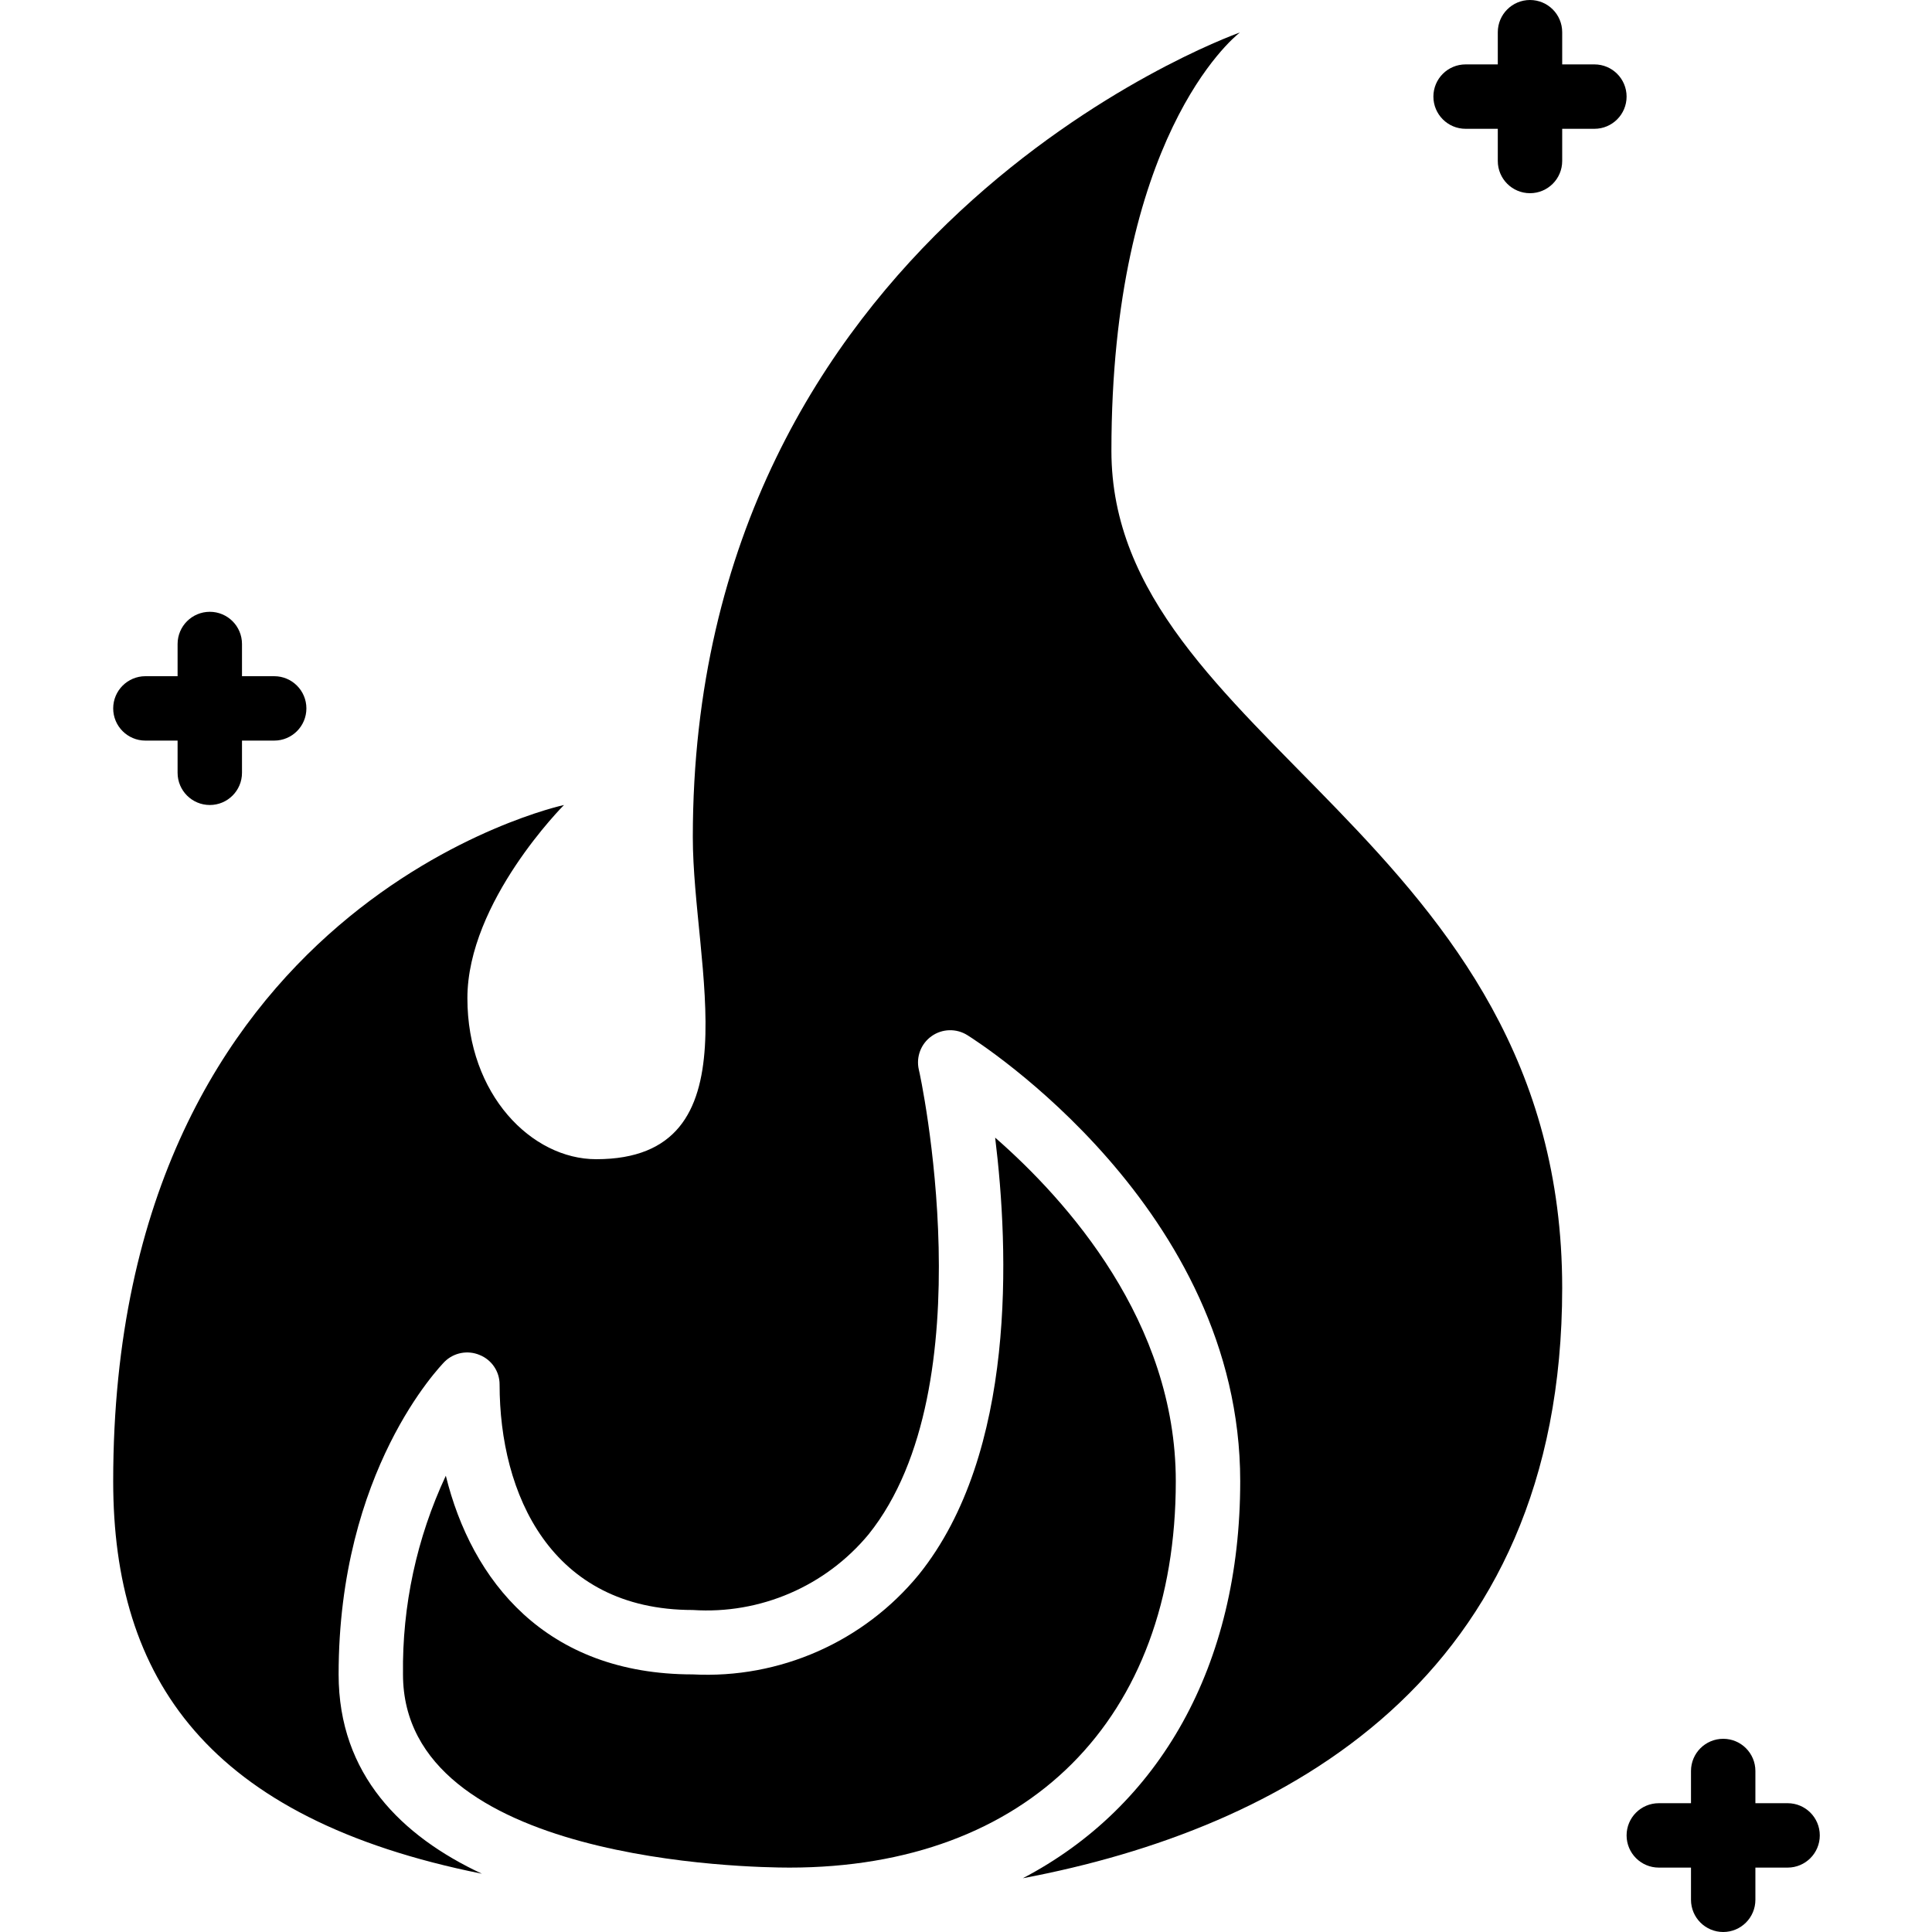 <svg xmlns="http://www.w3.org/2000/svg" fill="none" viewBox="0 0 90 90" height="90" width="90">
<g clip-path="url(#clip0_2006_601)">
<path fill="black" d="M9.774 28.5C8.945 28.5 8.273 29.172 8.273 30V31.5H6.774C5.945 31.5 5.273 32.172 5.273 33C5.273 33.828 5.945 34.5 6.774 34.5H8.273V36C8.273 36.828 8.945 37.5 9.774 37.5C10.602 37.5 11.273 36.828 11.273 36V34.5H12.774C13.602 34.5 14.273 33.828 14.273 33C14.273 32.172 13.602 31.5 12.774 31.5H11.273V30C11.273 29.172 10.602 28.5 9.774 28.5Z"></path>
<path fill="black" d="M74.274 3H72.773V1.5C72.773 0.672 72.102 0 71.273 0C70.445 0 69.773 0.672 69.773 1.5V3H68.273C67.445 3 66.773 3.671 66.773 4.5C66.773 5.328 67.445 6 68.273 6H69.773V7.5C69.773 8.328 70.445 9 71.273 9C72.102 9 72.773 8.328 72.773 7.5V6H74.274C75.102 6 75.773 5.328 75.773 4.5C75.773 3.671 75.102 3 74.274 3Z"></path>
<path fill="black" d="M83.274 84H81.773V82.5C81.773 81.671 81.102 81 80.274 81C79.445 81 78.773 81.671 78.773 82.5V84H77.274C76.445 84 75.773 84.671 75.773 85.5C75.773 86.328 76.445 87 77.274 87H78.773V88.499C78.773 89.328 79.445 90 80.274 90C81.102 90 81.773 89.328 81.773 88.499V87H83.274C84.102 87 84.773 86.328 84.773 85.5C84.773 84.671 84.102 84 83.274 84Z"></path>
<path fill="black" d="M32.273 78C25.403 78 21.968 73.62 20.768 68.745C19.413 71.64 18.731 74.804 18.773 78C18.773 86.745 34.928 87 36.773 87C47.873 87 54.773 80.1 54.773 69C54.773 61.575 49.703 55.919 46.358 52.995C47.003 58.245 47.363 67.68 42.803 73.35C40.231 76.485 36.323 78.21 32.273 78Z"></path>
<path fill="black" d="M32.274 39C32.274 45 35.274 54 27.773 54C24.773 54 21.773 51 21.773 46.5C21.773 42 26.273 37.5 26.273 37.5C26.273 37.5 5.273 42 5.273 69C5.273 78.18 9.654 84.72 22.448 87.285C18.728 85.545 15.774 82.68 15.774 78C15.774 68.49 20.514 63.645 20.709 63.435C21.14 63.009 21.785 62.885 22.343 63.12C22.907 63.346 23.276 63.893 23.273 64.5C23.273 69.57 25.643 75 32.274 75C35.411 75.207 38.457 73.896 40.463 71.475C45.998 64.575 42.849 49.965 42.803 49.83C42.666 49.236 42.901 48.619 43.397 48.268C43.895 47.915 44.554 47.899 45.069 48.225C45.593 48.555 57.774 56.31 57.774 69C57.774 77.61 54.008 84.165 47.648 87.495C59.799 85.2 72.773 78.225 72.773 60C72.773 39 51.774 34.5 51.774 21C51.774 6.465 57.399 1.785 57.759 1.515C56.978 1.785 32.274 10.95 32.274 39Z"></path>
</g>
<defs>
<clipPath id="clip0_2006_601">
<rect fill="white" height="90" width="90"></rect>
</clipPath>
</defs>
</svg>
